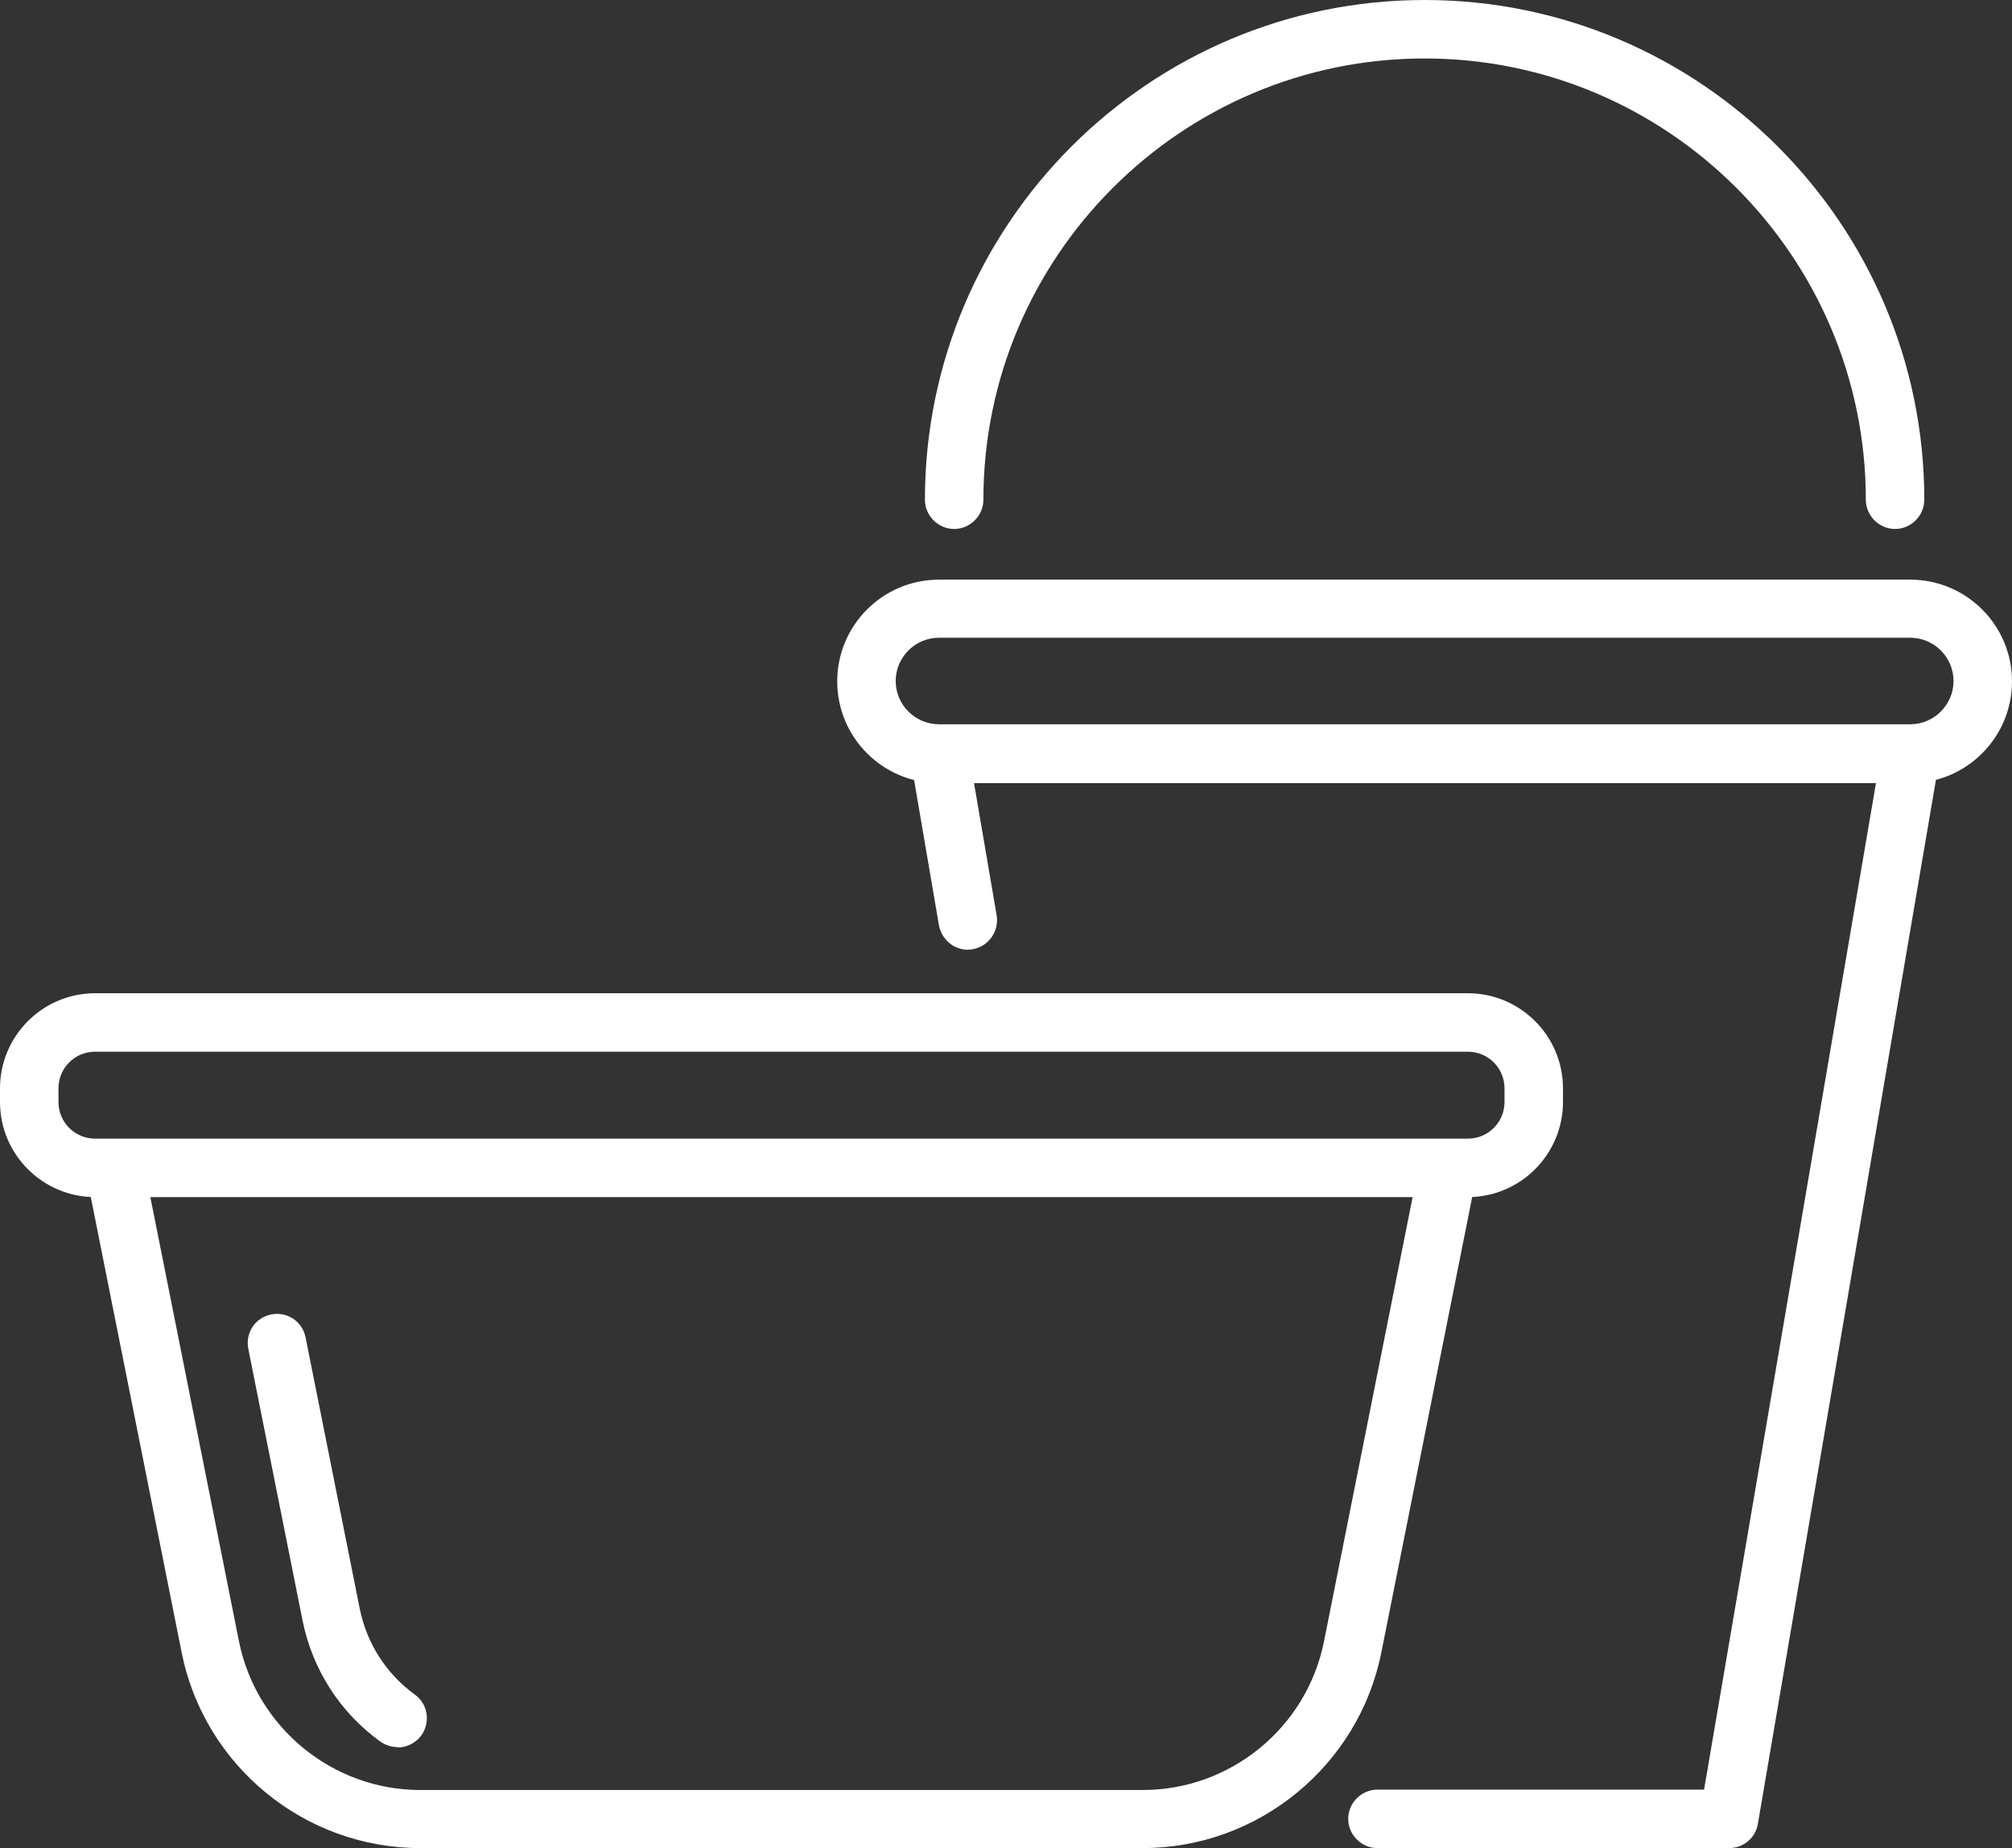 <?xml version="1.0" encoding="UTF-8"?>
<svg id="Layer_2" data-name="Layer 2" xmlns="http://www.w3.org/2000/svg" viewBox="0 0 51.62 47.41">
  <rect x="0" y="0" width="51.62" height="47.41" fill="#333333" stroke="none"/>
  <defs>
    <style>
      .cls-1 {
        fill: #fff;
      }
    </style>
  </defs>
  <g id="_ëÎÓÈ_1" data-name="ëÎÓÈ 1">
    <g>
      <path class="cls-1" d="m37.66,30.71H2.44c-1.34,0-2.44-1.09-2.44-2.44v-.35c0-1.34,1.09-2.44,2.44-2.44h35.22c1.34,0,2.44,1.09,2.44,2.44v.35c0,1.34-1.09,2.44-2.44,2.44ZM2.44,26.98c-.52,0-.94.42-.94.94v.35c0,.52.42.94.94.94h35.22c.52,0,.94-.42.94-.94v-.35c0-.52-.42-.94-.94-.94H2.44Z"/>
      <path class="cls-1" d="m29.32,47.41H10.78c-2.97,0-5.54-2.11-6.12-5.02l-2.45-12.28c-.08-.41.18-.8.59-.88.41-.08.8.18.88.59l2.45,12.28c.44,2.21,2.4,3.82,4.65,3.82h18.54c2.25,0,4.21-1.6,4.65-3.82l2.45-12.28c.08-.41.48-.67.88-.59.41.08.67.48.59.88l-2.45,12.28c-.58,2.91-3.16,5.02-6.12,5.02Z"/>
      <path class="cls-1" d="m10.2,44.82c-.15,0-.31-.05-.44-.14-1.04-.75-1.75-1.86-2-3.12l-1.39-6.96c-.08-.41.18-.8.59-.88.41-.08.8.18.88.59l1.39,6.96c.18.89.68,1.67,1.41,2.2.34.24.41.71.17,1.05-.15.2-.38.31-.61.31Z"/>
      <g>
        <path class="cls-1" d="m49.01,20.09h-24.92c-1.44,0-2.61-1.17-2.61-2.61s1.17-2.61,2.61-2.61h24.92c1.44,0,2.61,1.17,2.61,2.61s-1.17,2.61-2.61,2.61Zm-24.92-3.73c-.61,0-1.11.5-1.11,1.11s.5,1.11,1.11,1.11h24.92c.61,0,1.11-.5,1.11-1.11s-.5-1.11-1.11-1.11h-24.92Z"/>
        <path class="cls-1" d="m44.35,47.41h-9.01c-.41,0-.75-.34-.75-.75s.34-.75.75-.75h8.38l4.41-25.82h-23.14l.58,3.39c.07.41-.21.8-.61.87-.4.08-.79-.2-.87-.61l-.73-4.27c-.04-.22.02-.44.17-.61.14-.17.35-.27.57-.27h24.92c.22,0,.43.1.57.27.14.17.2.39.17.61l-4.66,27.32c-.06.36-.37.62-.74.62Z"/>
      </g>
      <path class="cls-1" d="m48.62,13.57c-.41,0-.75-.34-.75-.75,0-6.24-5.08-11.32-11.32-11.32s-11.32,5.08-11.32,11.32c0,.41-.34.75-.75.75s-.75-.34-.75-.75c0-7.07,5.75-12.82,12.82-12.82s12.82,5.75,12.82,12.82c0,.41-.34.75-.75.75Z"/>
    </g>
  </g>
</svg>
